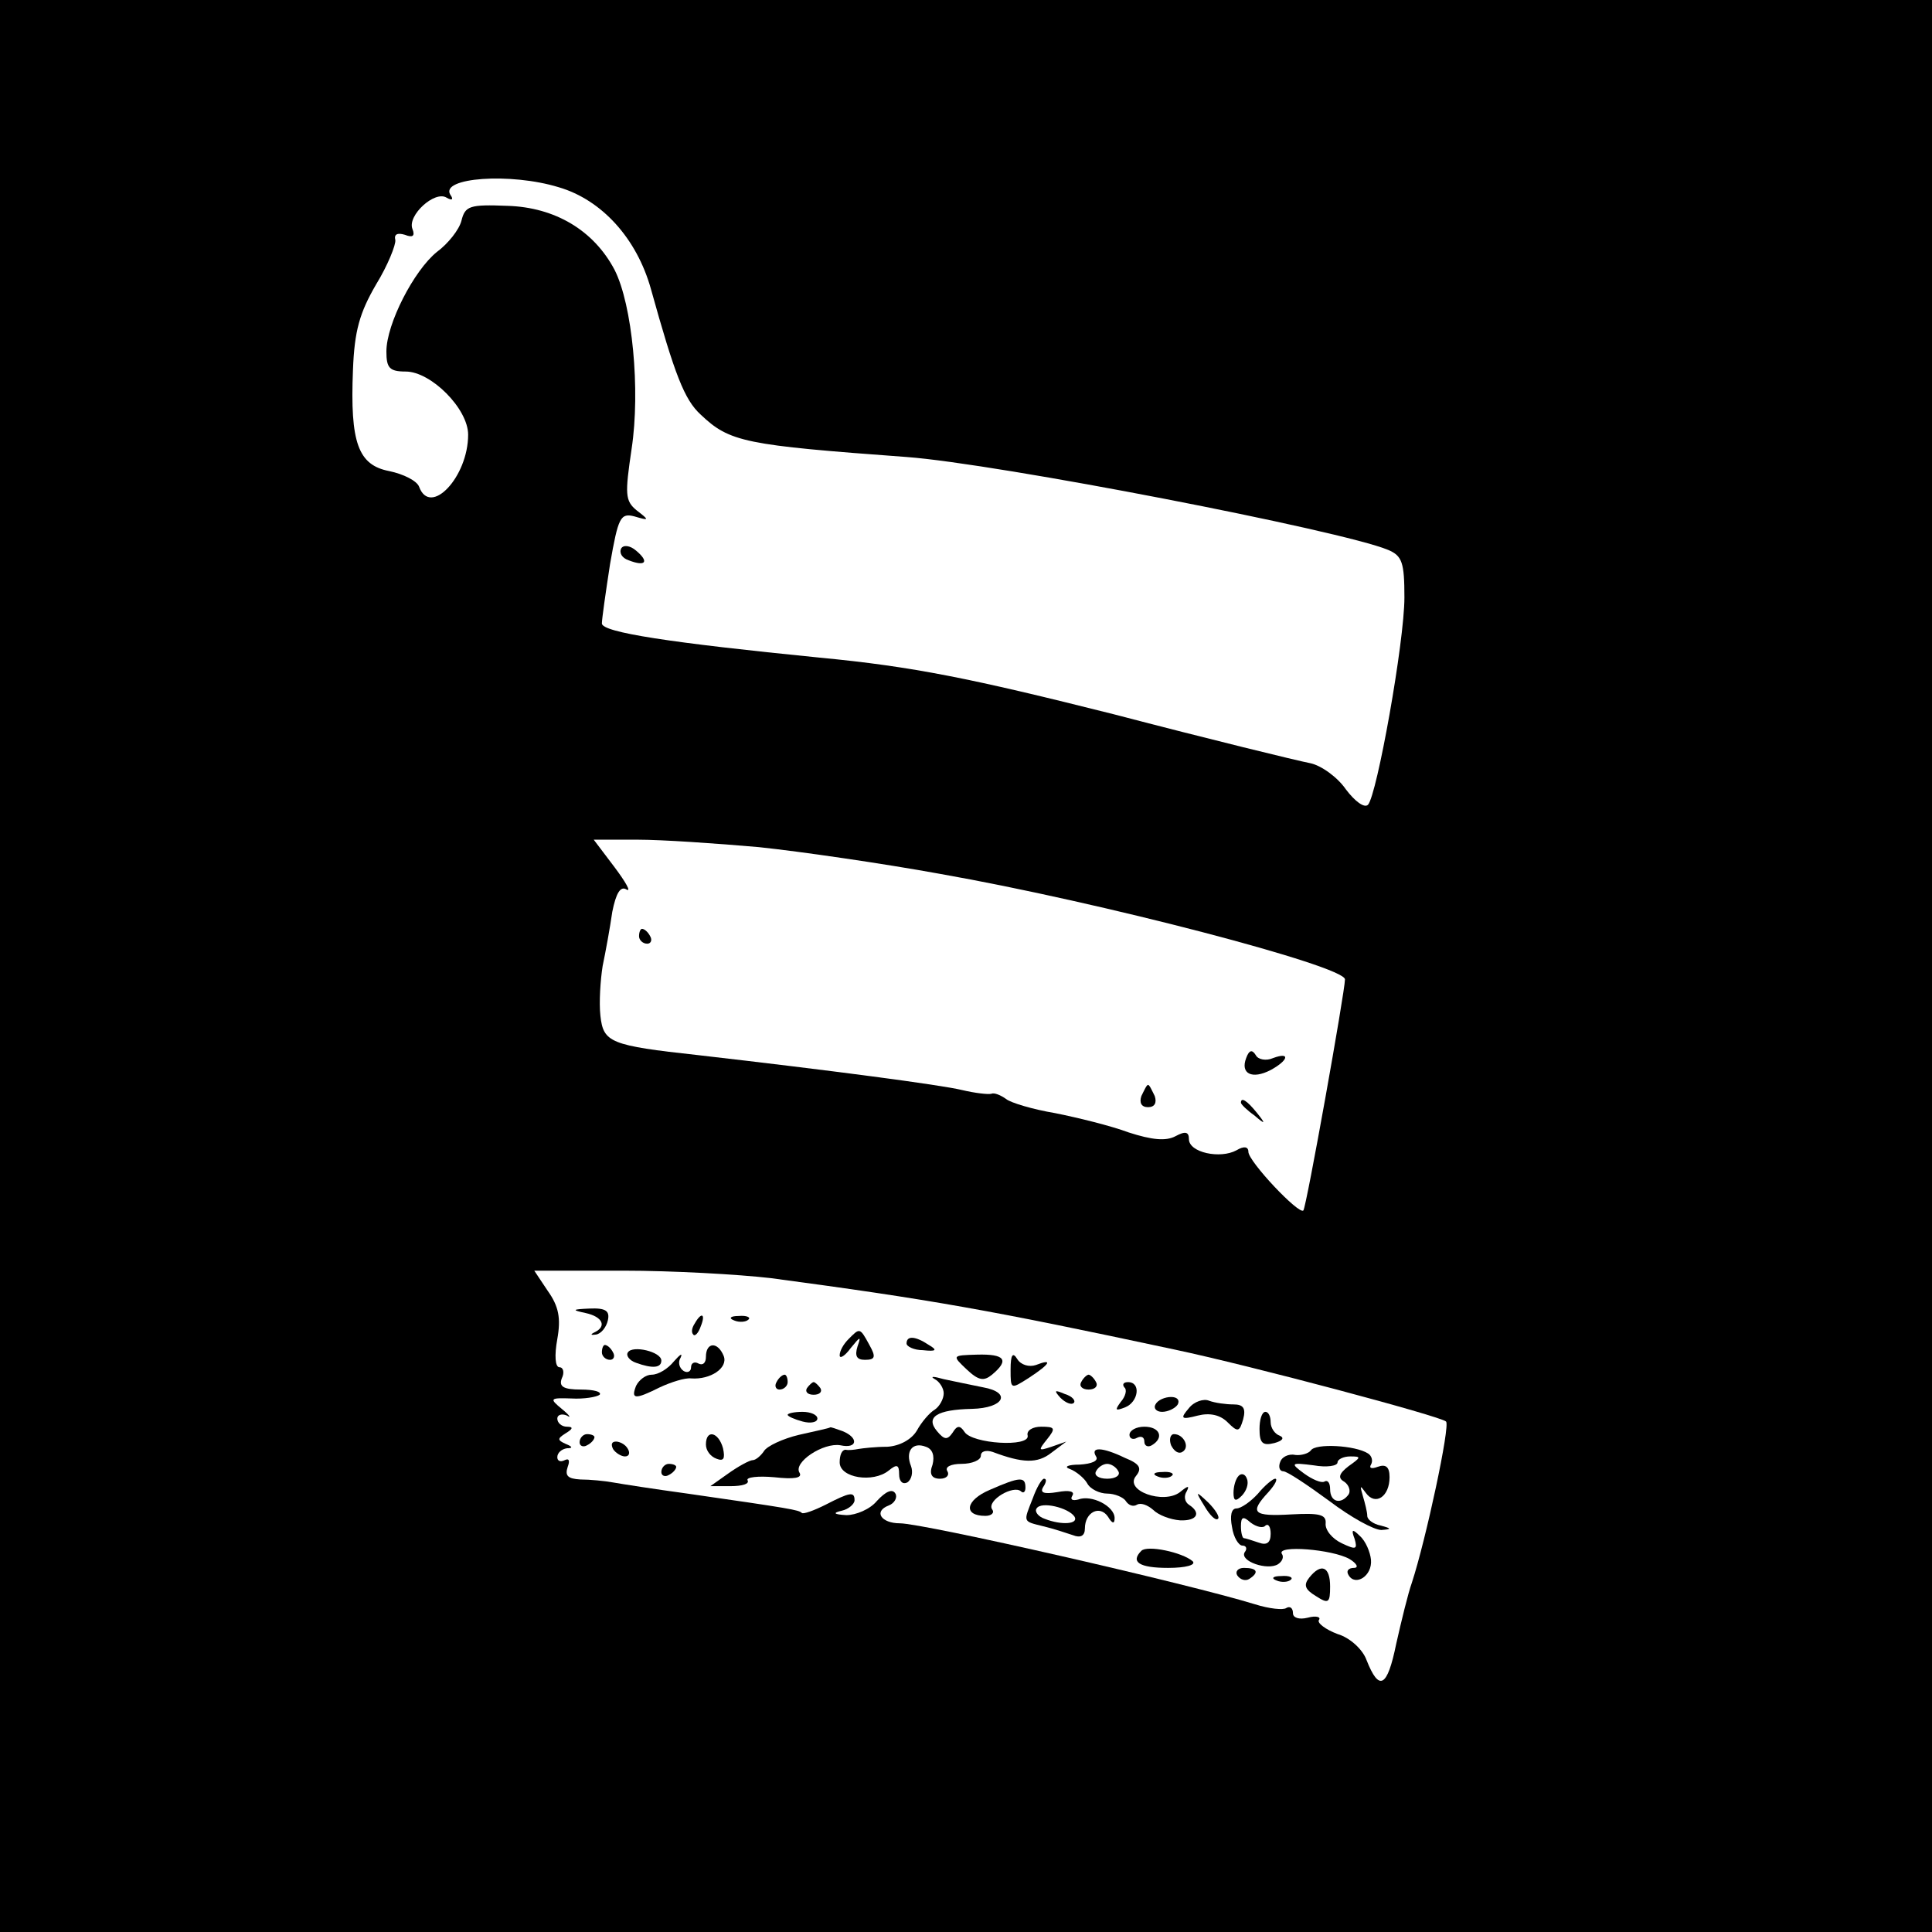 <?xml version="1.0" standalone="no"?>
<!DOCTYPE svg PUBLIC "-//W3C//DTD SVG 20010904//EN"
 "http://www.w3.org/TR/2001/REC-SVG-20010904/DTD/svg10.dtd">
<svg version="1.0" xmlns="http://www.w3.org/2000/svg"
 width="260pt" height="260pt" viewBox="0 0 260 260"
 preserveAspectRatio="xMidYMid meet">
<g transform="translate(0,260) scale(0.1,-0.1)"
fill="#000000" stroke="none">
<path d="M0 1300 l0 -1300 1300 0 1300 0 0 1300 0 1300 -1300 0 -1300 0 0
-1300z m752 1048 c58 -17 105 -69 124 -137 32 -115 45 -149 67 -169 39 -37 59
-41 277 -57 122 -9 586 -99 648 -125 19 -8 22 -17 22 -64 0 -60 -37 -266 -49
-279 -5 -5 -18 5 -30 21 -11 16 -33 32 -48 35 -16 3 -135 32 -265 66 -191 48
-269 64 -395 76 -201 20 -293 34 -293 46 0 6 5 41 11 80 11 63 14 69 33 64 20
-6 20 -5 3 8 -16 13 -16 22 -7 83 12 79 1 194 -23 241 -28 53 -80 84 -144 86
-51 2 -57 0 -62 -20 -3 -12 -18 -31 -33 -42 -31 -25 -68 -97 -68 -134 0 -22 4
-27 26 -27 34 0 84 -50 84 -85 0 -57 -51 -111 -66 -70 -3 8 -21 17 -40 21 -42
8 -53 38 -49 136 2 53 9 77 31 115 16 26 27 54 26 60 -2 8 3 10 13 7 10 -4 14
-2 10 8 -7 18 30 52 46 42 7 -4 10 -3 5 4 -14 23 81 30 146 10z m269 -888 c57
-6 167 -22 244 -36 216 -38 545 -124 545 -142 0 -16 -52 -307 -56 -311 -6 -6
-74 66 -74 79 0 7 -6 8 -16 2 -22 -12 -64 -3 -64 15 0 10 -5 11 -18 4 -13 -7
-32 -5 -63 5 -24 9 -69 20 -99 26 -30 5 -60 14 -66 19 -7 5 -16 9 -20 7 -5 -1
-22 1 -39 5 -28 7 -181 27 -355 47 -119 13 -128 17 -132 53 -2 18 0 48 3 67 4
19 10 52 13 73 5 25 11 35 19 30 7 -4 -1 10 -16 30 l-28 37 59 0 c33 0 106 -5
163 -10z m16 -580 c217 -29 295 -43 543 -96 104 -22 359 -90 366 -97 6 -5 -27
-159 -46 -217 -5 -14 -14 -51 -21 -82 -12 -59 -23 -65 -40 -22 -5 14 -22 30
-39 35 -16 6 -28 15 -25 19 3 4 -4 6 -15 3 -12 -3 -20 0 -20 6 0 7 -4 10 -9 7
-4 -3 -23 -1 -42 5 -91 28 -446 109 -478 109 -25 0 -36 16 -15 24 8 3 12 11 9
16 -4 7 -13 3 -25 -10 -9 -11 -28 -19 -41 -19 -17 1 -19 3 -6 6 9 2 17 9 17
14 0 12 -6 11 -39 -6 -16 -8 -30 -13 -32 -11 -4 4 -15 6 -154 26 -44 6 -89 13
-100 15 -11 2 -31 4 -44 4 -17 1 -21 5 -17 17 3 8 2 12 -4 9 -6 -3 -10 -1 -10
4 0 6 6 11 13 12 8 0 8 2 -2 6 -11 5 -11 7 0 14 10 6 11 9 2 9 -7 0 -13 5 -13
11 0 5 6 7 13 4 6 -4 4 0 -7 9 -17 14 -16 15 13 14 17 -1 34 2 38 5 3 4 -8 7
-25 7 -24 0 -30 4 -26 15 4 8 2 15 -3 15 -6 0 -7 16 -3 38 5 28 2 44 -13 65
l-18 27 120 0 c66 0 155 -5 198 -10z"/>
<path d="M836 1862 c-3 -6 1 -13 10 -16 23 -9 28 -2 10 13 -8 7 -17 8 -20 3z"/>
<path d="M860 1340 c0 -5 5 -10 11 -10 5 0 7 5 4 10 -3 6 -8 10 -11 10 -2 0
-4 -4 -4 -10z"/>
<path d="M1677 1176 c-8 -21 8 -29 33 -16 24 13 27 25 3 16 -9 -4 -20 -2 -23
4 -5 8 -9 7 -13 -4z"/>
<path d="M1536 1125 c-3 -9 0 -15 9 -15 9 0 12 6 9 15 -4 8 -7 15 -9 15 -2 0
-5 -7 -9 -15z"/>
<path d="M1670 1116 c0 -2 8 -10 18 -17 15 -13 16 -12 3 4 -13 16 -21 21 -21
13z"/>
<path d="M788 833 c23 -5 29 -18 12 -26 -6 -3 -5 -4 2 -3 7 1 14 10 16 19 3
13 -3 17 -25 16 -23 -1 -24 -2 -5 -6z"/>
<path d="M935 819 c-4 -6 -5 -12 -2 -15 2 -3 7 2 10 11 7 17 1 20 -8 4z"/>
<path d="M988 823 c7 -3 16 -2 19 1 4 3 -2 6 -13 5 -11 0 -14 -3 -6 -6z"/>
<path d="M1142 798 c-7 -7 -12 -16 -12 -22 0 -5 7 -1 15 10 13 16 14 16 9 2
-4 -13 -1 -18 10 -18 14 0 15 4 6 20 -13 24 -13 23 -28 8z"/>
<path d="M1220 792 c0 -4 10 -9 22 -9 18 -2 20 0 8 7 -18 12 -30 13 -30 2z"/>
<path d="M810 780 c0 -5 5 -10 11 -10 5 0 7 5 4 10 -3 6 -8 10 -11 10 -2 0 -4
-4 -4 -10z"/>
<path d="M845 780 c-3 -4 2 -11 11 -14 22 -8 34 -7 34 3 0 12 -39 21 -45 11z"/>
<path d="M950 774 c0 -8 -4 -12 -10 -9 -5 3 -10 1 -10 -5 0 -6 -5 -8 -10 -5
-6 4 -8 12 -4 18 3 7 -1 4 -9 -5 -8 -10 -21 -18 -30 -18 -8 0 -17 -7 -21 -15
-7 -18 -2 -19 32 -2 15 7 34 13 42 12 26 -2 50 14 44 30 -8 20 -24 19 -24 -1z"/>
<path d="M1301 757 c16 -15 23 -16 34 -7 24 20 17 28 -20 27 -34 -1 -34 -1
-14 -20z"/>
<path d="M1360 757 c0 -27 0 -27 25 -11 29 19 32 26 9 17 -9 -3 -20 0 -25 8
-6 10 -9 6 -9 -14z"/>
<path d="M1045 740 c-3 -5 -1 -10 4 -10 6 0 11 5 11 10 0 6 -2 10 -4 10 -3 0
-8 -4 -11 -10z"/>
<path d="M1258 744 c6 -3 12 -12 12 -19 0 -8 -6 -18 -12 -22 -7 -4 -18 -17
-24 -28 -7 -12 -23 -21 -40 -22 -16 0 -33 -2 -39 -3 -5 -1 -13 -2 -17 -1 -5 0
-8 -7 -8 -17 0 -21 45 -28 66 -11 11 9 14 8 14 -5 0 -10 5 -14 11 -11 6 4 8
14 5 22 -8 20 2 33 20 26 9 -3 12 -12 9 -24 -5 -13 -1 -19 10 -19 9 0 13 5 10
10 -4 6 5 10 19 10 14 0 26 5 26 11 0 6 7 8 16 5 40 -15 60 -16 79 -1 l20 15
-20 -7 c-18 -6 -18 -5 -6 10 12 15 11 17 -8 17 -11 0 -20 -5 -18 -12 3 -16
-75 -11 -85 5 -6 9 -10 9 -16 -1 -7 -10 -11 -10 -21 2 -16 19 0 29 47 30 43 1
54 22 15 29 -15 3 -39 8 -53 11 -14 4 -19 4 -12 0z"/>
<path d="M1455 740 c-3 -5 1 -10 10 -10 9 0 13 5 10 10 -3 6 -8 10 -10 10 -2
0 -7 -4 -10 -10z"/>
<path d="M1086 732 c-3 -5 1 -9 9 -9 8 0 12 4 9 9 -3 4 -7 8 -9 8 -2 0 -6 -4
-9 -8z"/>
<path d="M1513 733 c4 -3 2 -12 -5 -20 -8 -11 -7 -12 6 -7 18 7 22 34 4 34 -6
0 -8 -3 -5 -7z"/>
<path d="M1427 719 c7 -7 15 -10 18 -7 3 3 -2 9 -12 12 -14 6 -15 5 -6 -5z"/>
<path d="M1555 710 c-3 -5 1 -10 9 -10 8 0 18 5 21 10 3 6 -1 10 -9 10 -8 0
-18 -4 -21 -10z"/>
<path d="M1600 705 c-12 -14 -11 -16 12 -10 16 4 30 1 40 -9 14 -14 16 -13 21
4 4 15 0 20 -13 20 -10 0 -25 2 -33 5 -7 3 -20 -1 -27 -10z"/>
<path d="M1060 696 c0 -2 9 -6 20 -9 11 -3 20 -1 20 4 0 5 -9 9 -20 9 -11 0
-20 -2 -20 -4z"/>
<path d="M1695 677 c0 -19 4 -23 20 -19 11 3 14 7 7 10 -6 2 -12 10 -12 18 0
8 -3 14 -7 14 -5 0 -8 -11 -8 -23z"/>
<path d="M1075 669 c-21 -5 -43 -15 -47 -22 -4 -6 -11 -12 -15 -12 -4 0 -19
-8 -33 -18 l-24 -17 27 0 c16 0 26 3 23 8 -2 4 14 6 36 4 27 -3 38 -1 34 6 -9
14 32 41 55 37 23 -5 25 10 3 19 -9 3 -16 6 -17 5 -1 -1 -20 -5 -42 -10z"/>
<path d="M1520 669 c0 -5 5 -7 10 -4 6 3 10 1 10 -5 0 -6 5 -8 10 -5 17 10 11
25 -10 25 -11 0 -20 -5 -20 -11z"/>
<path d="M780 659 c0 -5 5 -7 10 -4 6 3 10 8 10 11 0 2 -4 4 -10 4 -5 0 -10
-5 -10 -11z"/>
<path d="M950 656 c0 -8 6 -16 14 -19 10 -4 12 0 9 14 -6 22 -23 26 -23 5z"/>
<path d="M1576 655 c4 -8 10 -12 15 -9 11 6 2 24 -11 24 -5 0 -7 -7 -4 -15z"/>
<path d="M825 650 c3 -5 11 -10 16 -10 6 0 7 5 4 10 -3 6 -11 10 -16 10 -6 0
-7 -4 -4 -10z"/>
<path d="M1764 648 c-3 -4 -13 -7 -21 -6 -9 2 -18 -3 -20 -9 -3 -7 -1 -13 4
-13 5 0 32 -18 62 -40 29 -22 60 -39 70 -39 14 1 14 2 -1 6 -10 2 -18 8 -18
13 0 5 -3 17 -6 27 -4 14 -4 15 4 4 13 -18 32 -5 32 21 0 14 -5 18 -16 14 -8
-3 -12 -2 -9 3 3 5 1 12 -4 15 -17 11 -71 14 -77 4z m51 -21 c-13 -10 -15 -16
-6 -21 6 -4 9 -12 6 -17 -10 -14 -25 -11 -25 7 0 8 -3 13 -8 10 -4 -2 -16 3
-27 11 -19 14 -18 15 13 11 17 -3 32 -1 32 4 0 4 8 8 17 8 15 0 15 -1 -2 -13z"/>
<path d="M1475 640 c4 -6 -6 -10 -22 -11 -16 0 -22 -3 -13 -6 8 -3 19 -12 23
-19 4 -8 17 -14 27 -14 10 0 22 -5 25 -10 4 -6 10 -8 15 -5 5 3 14 0 22 -7 7
-7 23 -13 36 -14 23 -1 29 10 12 21 -6 4 -7 12 -3 18 4 8 2 8 -9 -1 -22 -17
-76 2 -59 22 8 10 5 16 -15 24 -31 15 -47 15 -39 2z m30 -20 c3 -5 -3 -10 -15
-10 -12 0 -18 5 -15 10 3 6 10 10 15 10 5 0 12 -4 15 -10z"/>
<path d="M890 619 c0 -5 5 -7 10 -4 6 3 10 8 10 11 0 2 -4 4 -10 4 -5 0 -10
-5 -10 -11z"/>
<path d="M1558 613 c7 -3 16 -2 19 1 4 3 -2 6 -13 5 -11 0 -14 -3 -6 -6z"/>
<path d="M1667 614 c-4 -4 -7 -14 -7 -23 0 -11 3 -12 11 -4 6 6 10 16 7 23 -2
6 -7 8 -11 4z"/>
<path d="M1332 595 c-33 -14 -36 -35 -6 -35 8 0 13 4 9 9 -7 12 29 33 39 24 3
-3 6 -1 6 5 0 15 -7 15 -48 -3z"/>
<path d="M1390 584 c-13 -33 -14 -31 14 -38 13 -3 31 -9 40 -12 10 -4 16 -1
16 9 0 22 20 32 31 16 6 -10 9 -10 9 -2 0 16 -31 32 -49 25 -8 -2 -11 0 -8 5
4 6 -4 8 -20 5 -18 -3 -24 -1 -19 7 4 6 5 11 1 11 -3 0 -10 -12 -15 -26z m56
-25 c6 -10 -17 -12 -40 -3 -9 3 -14 10 -11 14 6 10 43 1 51 -11z"/>
<path d="M1693 590 c-10 -11 -23 -20 -29 -20 -7 0 -9 -10 -6 -25 2 -14 9 -25
14 -25 5 0 7 -4 3 -9 -7 -12 31 -25 45 -16 6 4 8 10 5 14 -7 12 68 6 91 -7 10
-6 13 -12 6 -12 -7 0 -11 -4 -7 -10 9 -15 32 -1 30 21 -1 10 -7 25 -15 32 -10
10 -12 9 -7 -4 4 -14 2 -15 -17 -6 -13 6 -23 18 -22 27 1 12 -9 14 -46 12 -52
-3 -57 2 -31 30 9 10 13 18 9 18 -3 0 -14 -9 -23 -20z m10 -43 c4 3 7 -2 7
-11 0 -12 -5 -16 -16 -12 -9 3 -18 6 -20 6 -2 0 -4 7 -4 16 0 13 3 14 13 5 8
-6 17 -8 20 -4z"/>
<path d="M1621 573 c7 -12 15 -20 18 -17 3 2 -3 12 -13 22 -17 16 -18 16 -5
-5z"/>
<path d="M1536 513 c-15 -15 -3 -23 36 -23 24 0 38 4 33 9 -14 12 -61 22 -69
14z"/>
<path d="M1665 480 c4 -6 11 -8 16 -5 14 9 11 15 -7 15 -8 0 -12 -5 -9 -10z"/>
<path d="M1762 477 c-8 -10 -6 -16 9 -25 17 -11 19 -9 19 13 0 27 -12 32 -28
12z"/>
<path d="M1718 473 c7 -3 16 -2 19 1 4 3 -2 6 -13 5 -11 0 -14 -3 -6 -6z"/>
</g>
</svg>
